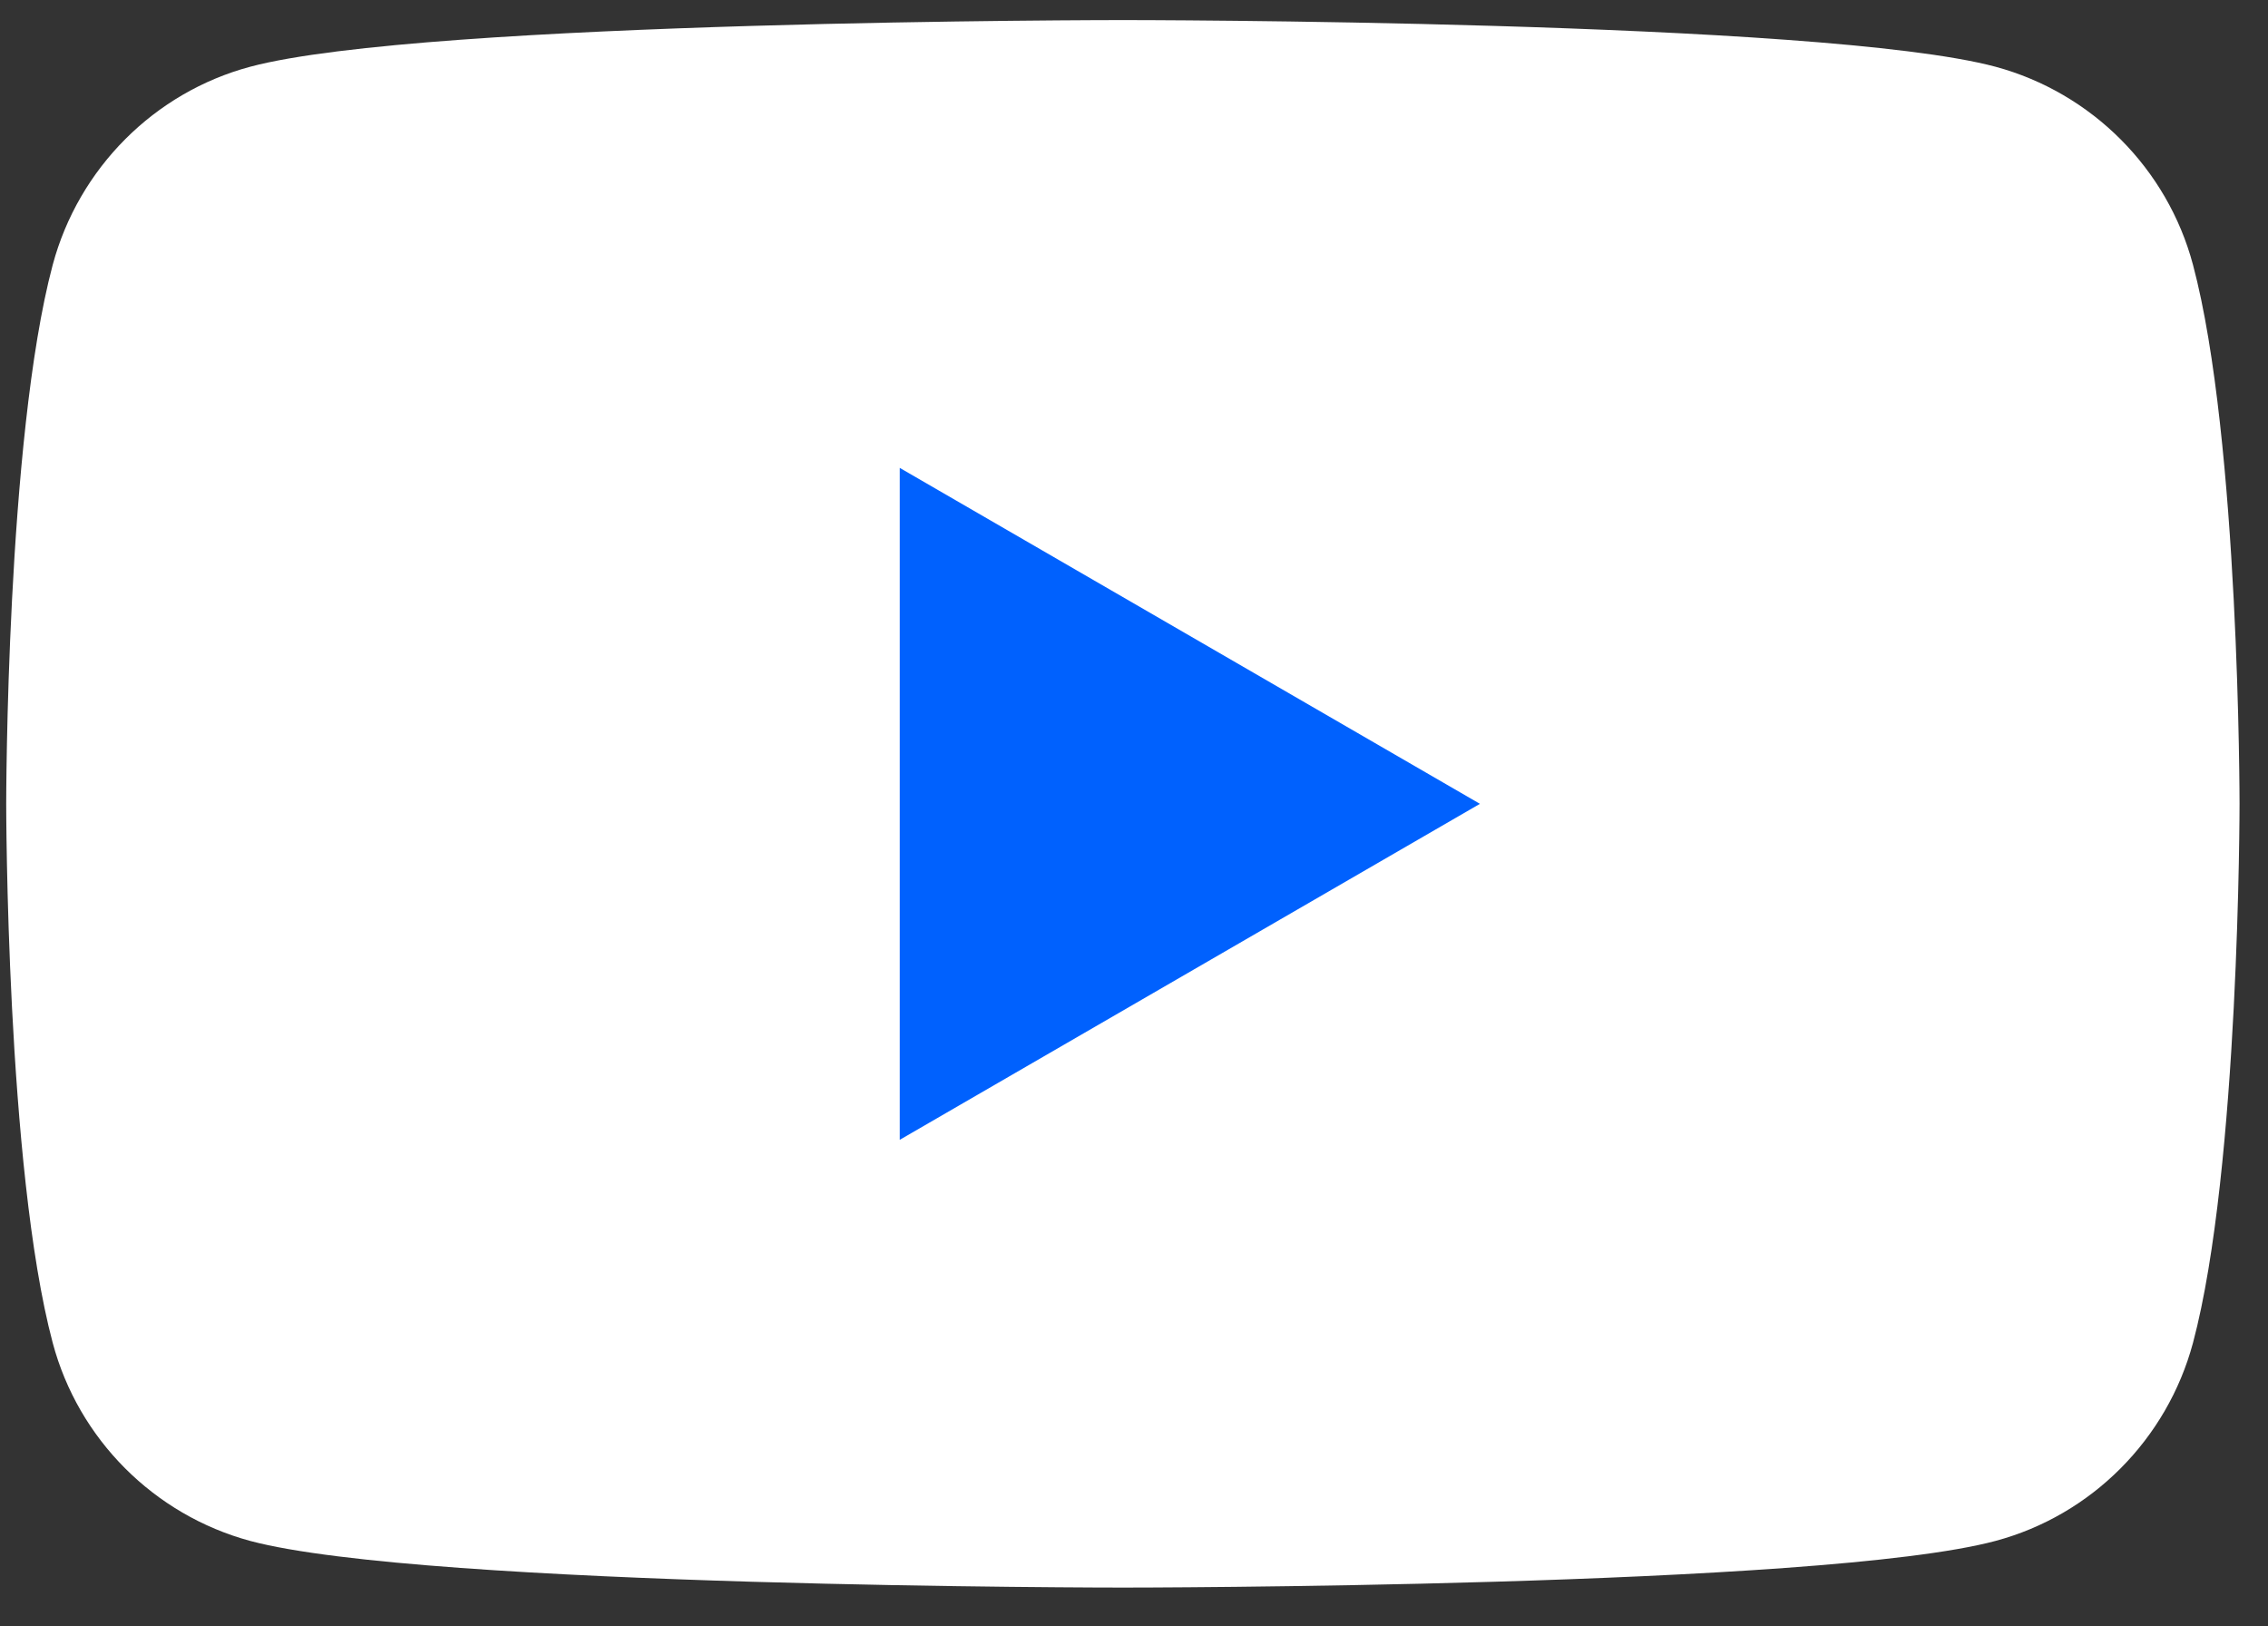 <?xml version="1.0" encoding="UTF-8"?> <svg xmlns="http://www.w3.org/2000/svg" width="53" height="38" viewBox="0 0 53 38" fill="none"><rect x="0" y="0" width="53" height="38" fill="#333333" stroke="none"/><path d="M51.247 6.187C50.649 3.94 48.881 2.167 46.631 1.559C42.563 0.469 26.24 0.469 26.24 0.469C26.24 0.469 9.925 0.469 5.848 1.559C3.607 2.158 1.838 3.931 1.232 6.187C0.145 10.266 0.145 18.781 0.145 18.781C0.145 18.781 0.145 27.296 1.232 31.375C1.83 33.622 3.598 35.395 5.848 36.003C9.925 37.093 26.24 37.093 26.24 37.093C26.24 37.093 42.563 37.093 46.631 36.003C48.873 35.404 50.641 33.631 51.247 31.375C52.335 27.296 52.335 18.781 52.335 18.781C52.335 18.781 52.335 10.266 51.247 6.187Z" fill="white"></path><path d="M21.026 26.631L34.584 18.781L21.026 10.932V26.631Z" fill="#0061FE"></path></svg> 